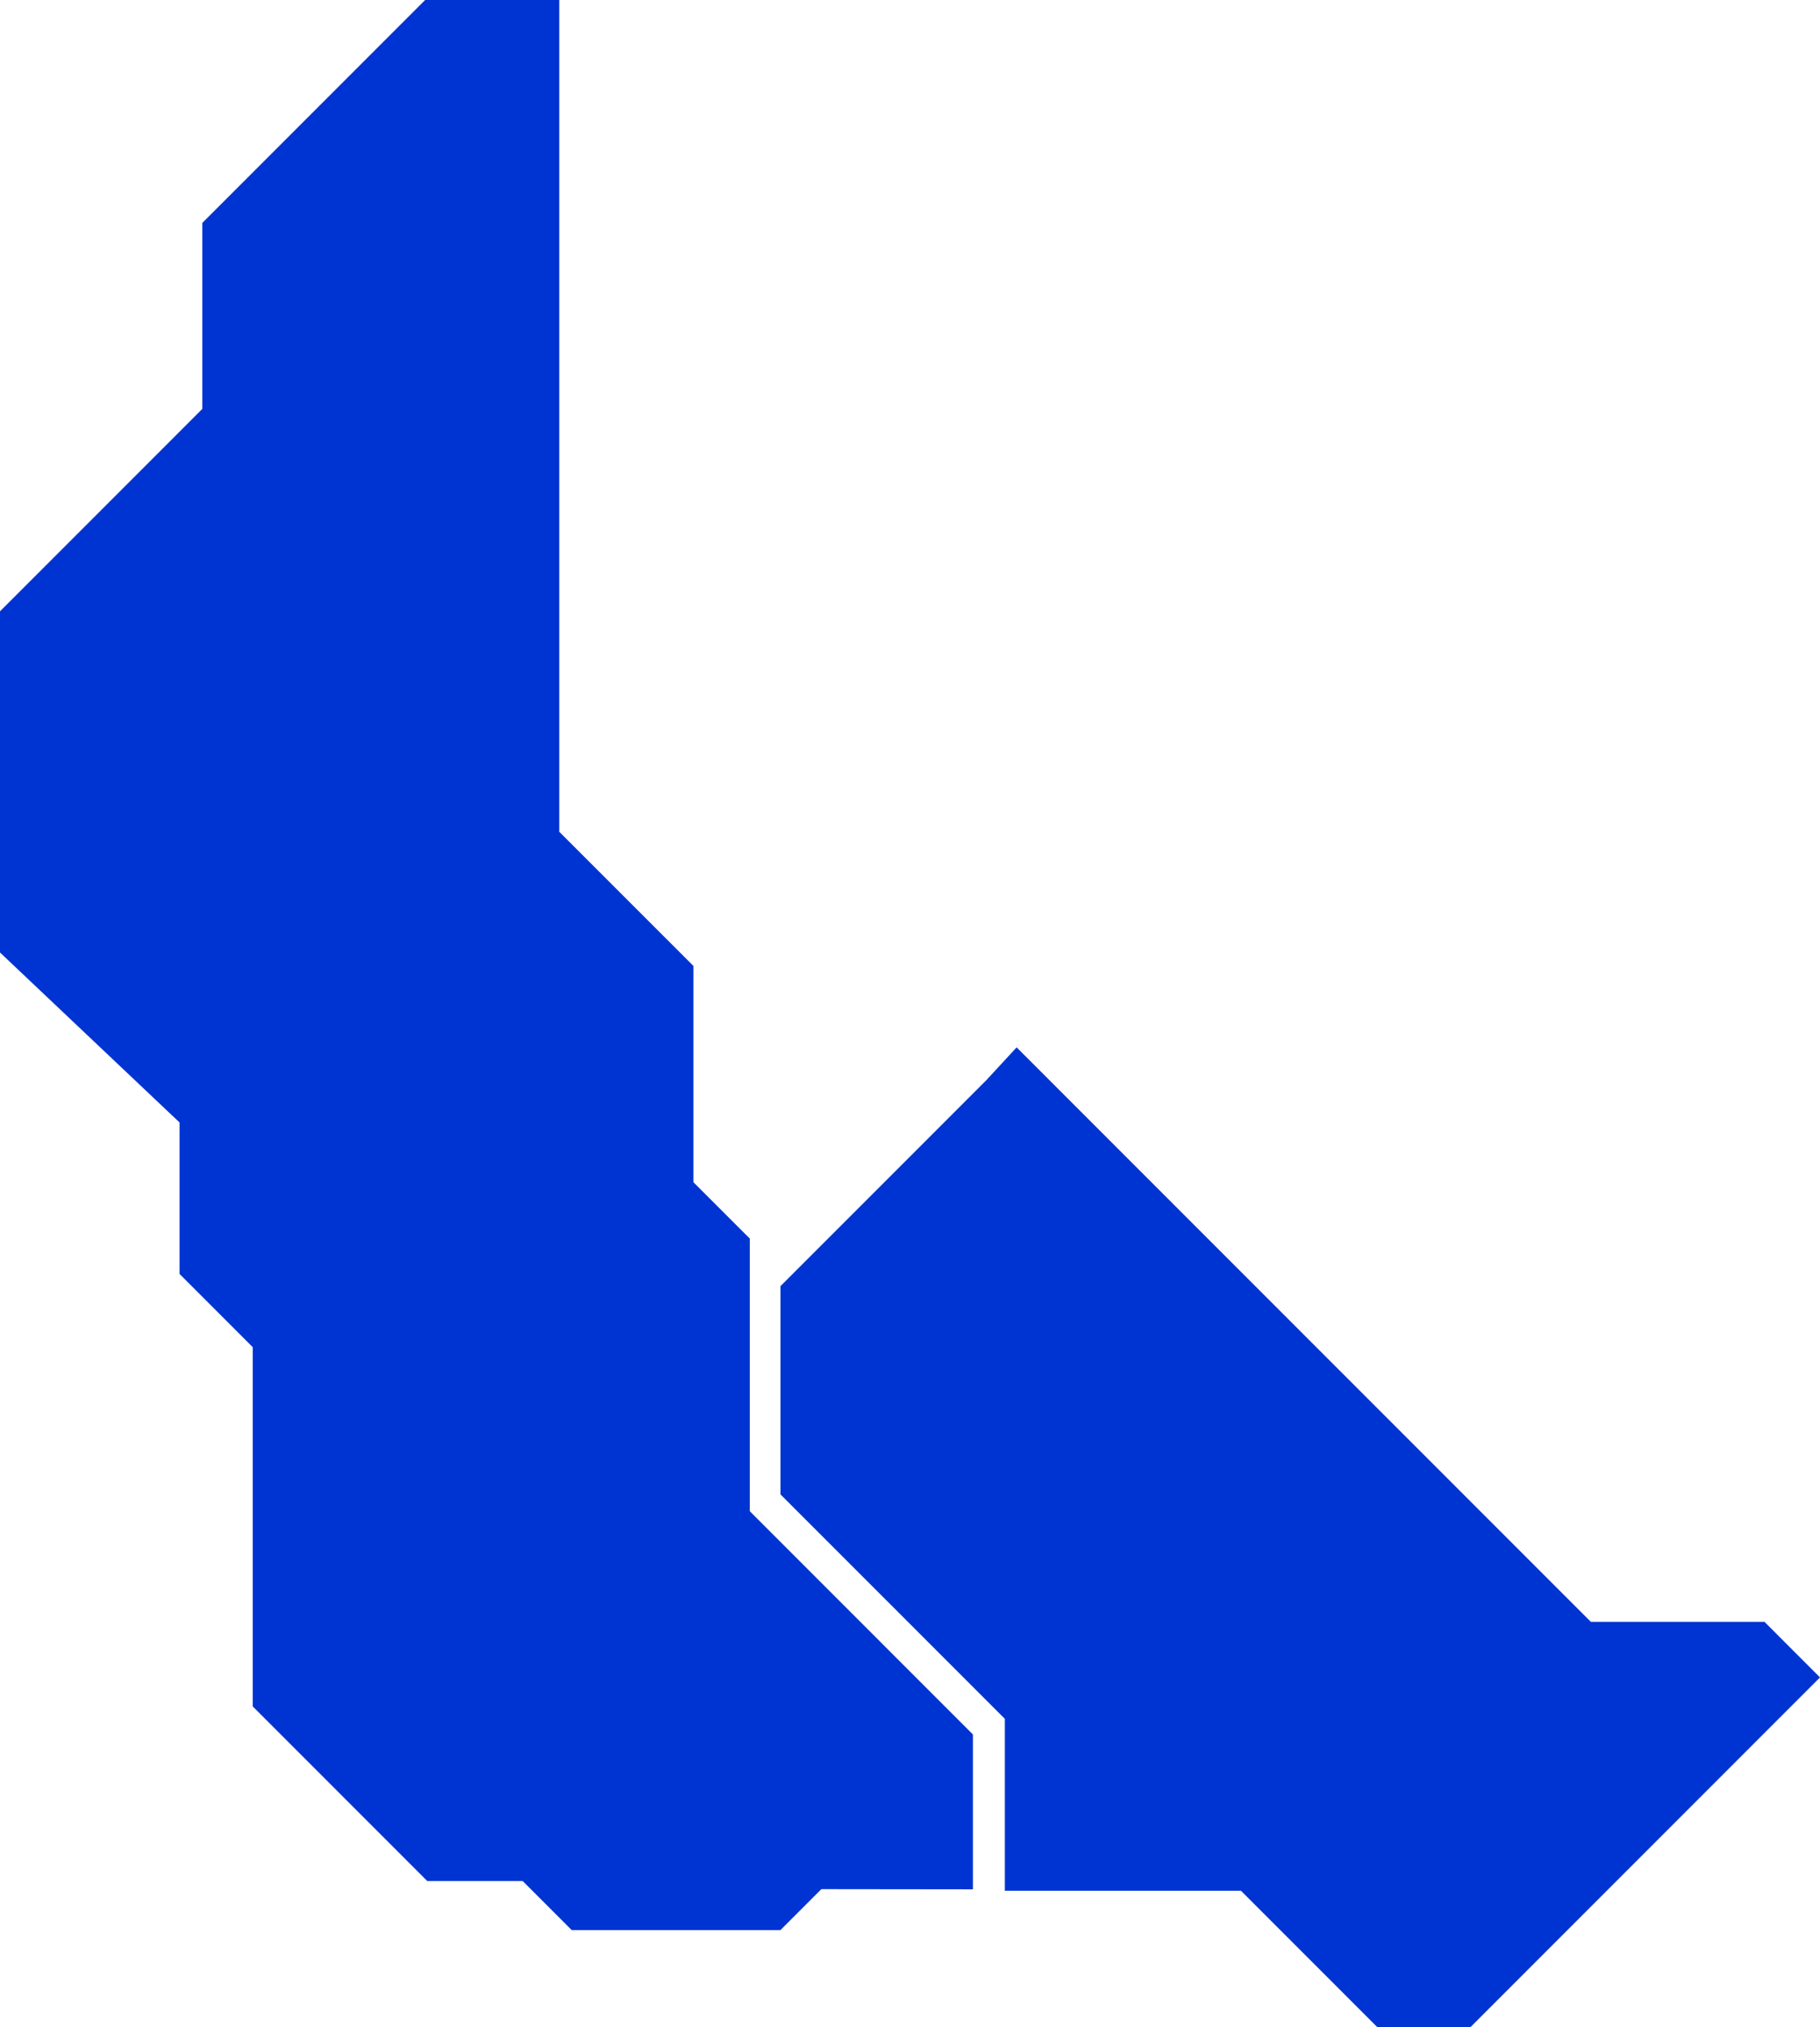 <?xml version="1.0" encoding="UTF-8"?>
<svg id="Layer_2" data-name="Layer 2" xmlns="http://www.w3.org/2000/svg" viewBox="0 0 611.01 680.19">
  <defs>
    <style>
      .cls-1 {
        fill: #0034d2;
      }
    </style>
  </defs>
  <g id="MEADOW_CAMP" data-name="MEADOW CAMP">
    <g>
      <polygon class="cls-1" points="331.06 362.54 262.02 431.58 262.02 501.46 337.35 576.78 337.35 634.45 416.61 634.45 462.35 680.19 493.69 680.19 611.01 562.87 592.38 544.23 534.09 544.23 461.58 471.73 341.3 351.45 331.06 362.54"/>
      <polygon class="cls-1" points="0 319.62 0 205.13 67.91 137.22 67.91 74.82 101.51 41.22 142.73 0 187.76 0 187.76 279.11 232.8 324.14 232.8 396.71 251.72 415.62 251.72 507.1 326.63 582.02 326.63 633.98 275.75 633.92 262.02 647.65 191.93 647.65 175.48 631.2 143.44 631.2 84.85 572.61 84.85 452.05 60.28 427.48 60.28 376.66 0 319.62"/>
    </g>
  </g>
</svg>